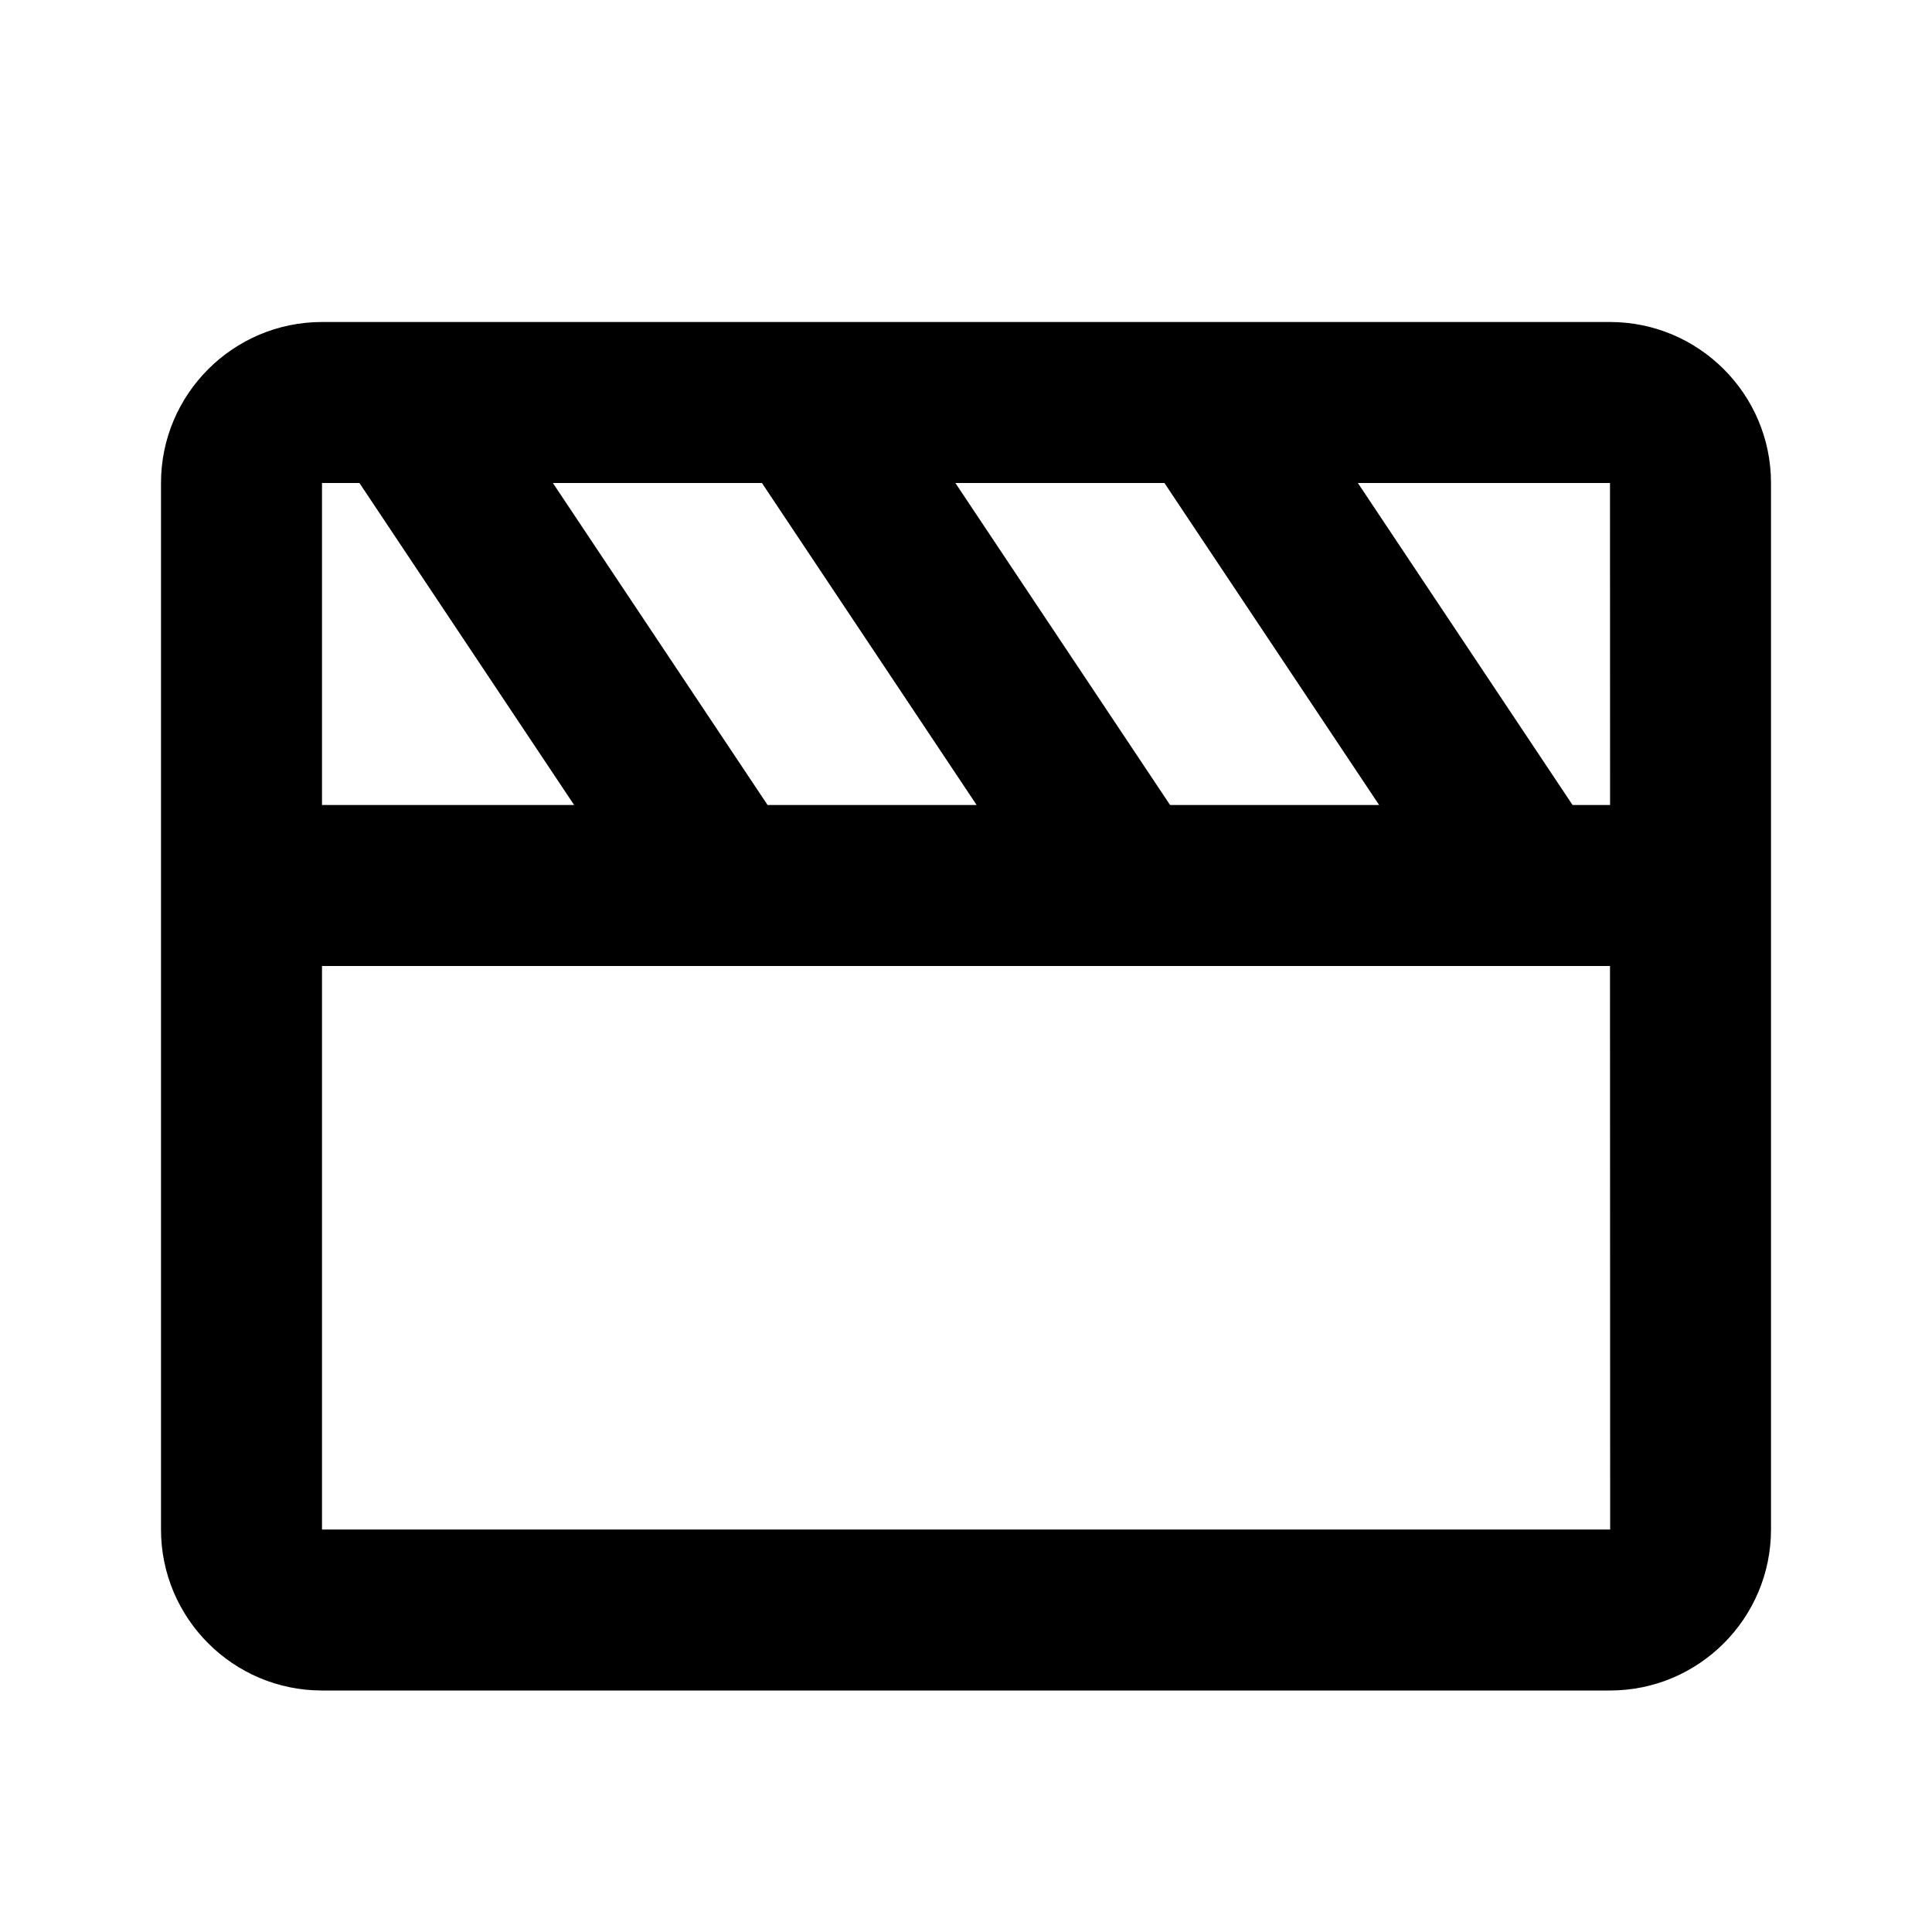 <?xml version="1.0" encoding="UTF-8"?>
<svg xmlns="http://www.w3.org/2000/svg" width="24" height="24" viewBox="0 0 24 24">
  <path fill="none" d="M4 12H20.002V19H4zM19.535 10L20 10 20.001 10 20 6 16.868 6zM4.465 6L4 6 4 10 7.132 10zM14.465 6L11.868 6 14.535 10 17.132 10zM9.535 10L12.132 10 9.465 6 6.868 6z"></path>
  <path d="M4,21h16c1.103,0,2-0.897,2-2v-7V6c0-1.103-0.897-2-2-2H4C2.897,4,2,4.897,2,6v6v7C2,20.103,2.897,21,4,21z M4,19v-7h16 l0.002,7H4z M14.535,10l-2.667-4h2.597l2.667,4H14.535z M12.132,10H9.535L6.868,6h2.597L12.132,10z M20.001,10 C20,10,20,10,20.001,10h-0.466l-2.667-4H20L20.001,10z M4,6h0.465l2.667,4H4V6z"></path>
</svg>
